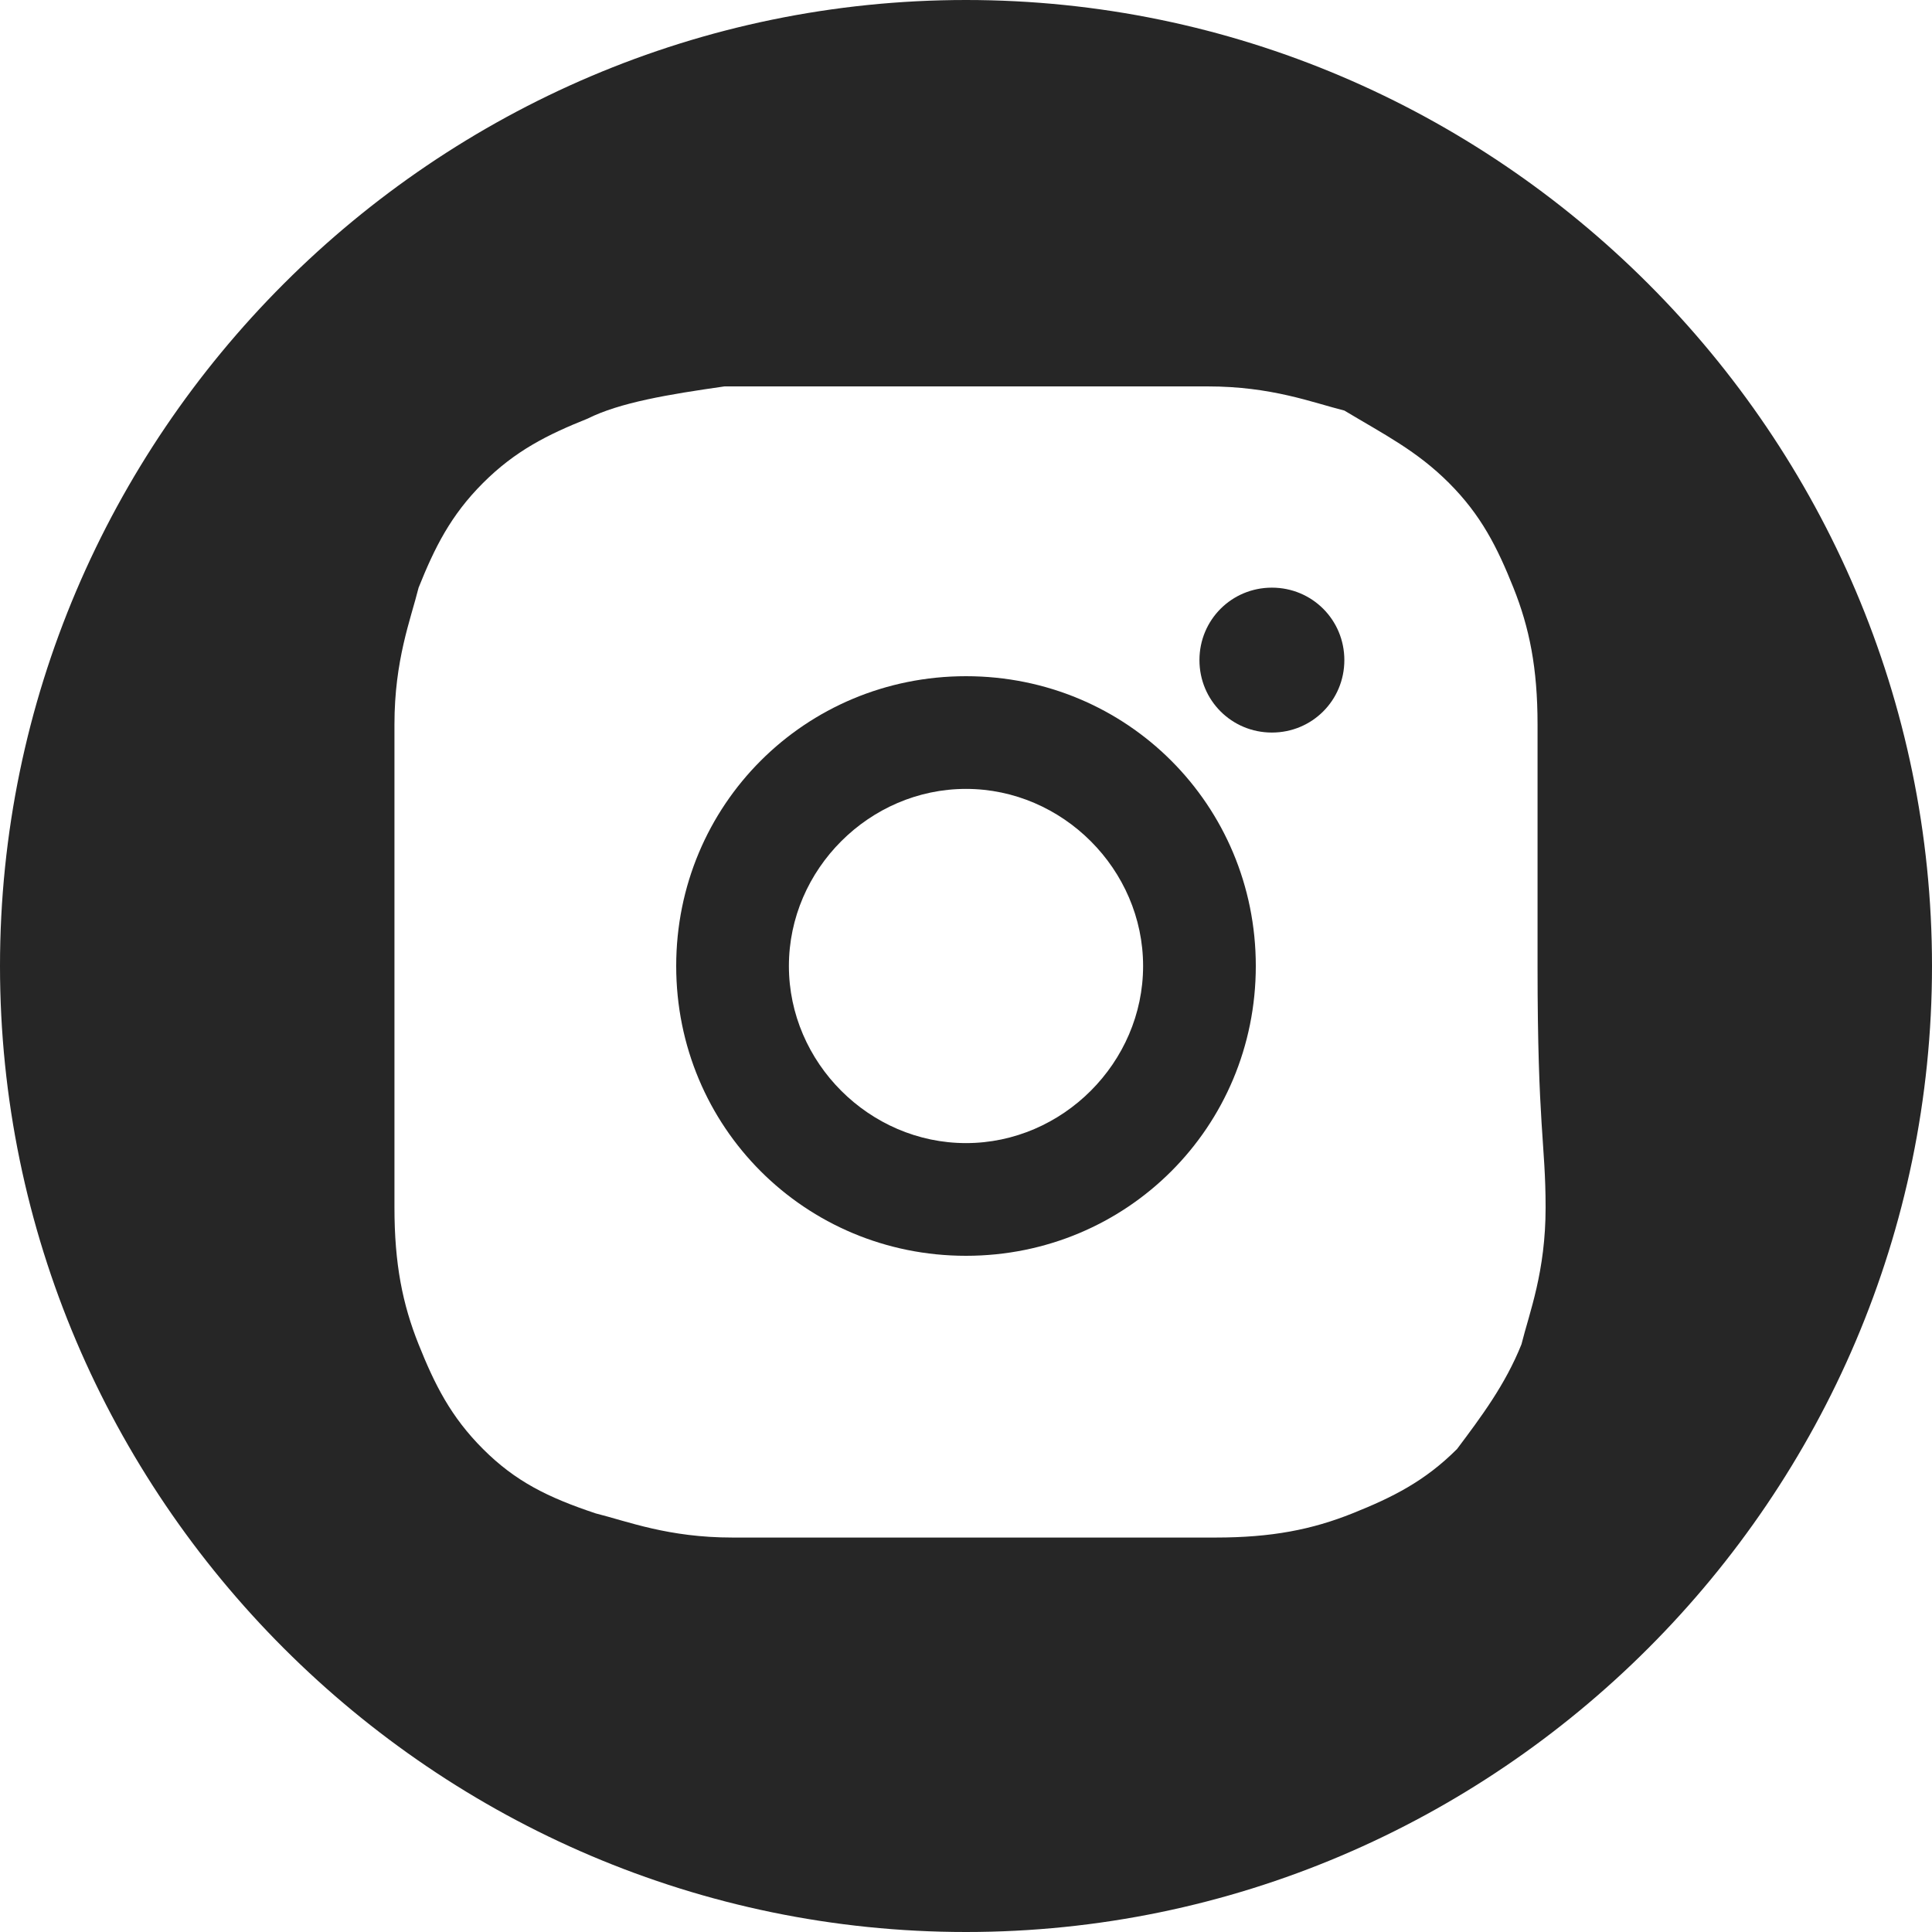 <?xml version="1.0" encoding="UTF-8"?> <!-- Generator: Adobe Illustrator 23.0.3, SVG Export Plug-In . SVG Version: 6.00 Build 0) --> <svg xmlns="http://www.w3.org/2000/svg" xmlns:xlink="http://www.w3.org/1999/xlink" id="Слой_1" x="0px" y="0px" viewBox="0 0 24 24" style="enable-background:new 0 0 24 24;" xml:space="preserve"> <style type="text/css"> .st0{fill:#262626;} </style> <path class="st0" d="M12,8.4c-2,0-3.6,1.6-3.6,3.6s1.6,3.6,3.6,3.6s3.6-1.6,3.6-3.6S14,8.4,12,8.4z M12,14.2c-1.2,0-2.2-1-2.2-2.2 s1-2.2,2.2-2.2s2.2,1,2.2,2.2S13.2,14.2,12,14.2z"></path> <path class="st0" d="M15.8,7.3c-0.5,0-0.9,0.4-0.9,0.9s0.4,0.9,0.9,0.9c0.5,0,0.9-0.4,0.9-0.9S16.3,7.3,15.8,7.3z"></path> <path class="st0" d="M12,0C5.4,0,0,5.4,0,12s5.4,12,12,12s12-5.4,12-12S18.6,0,12,0z M19.2,15c0,0.8-0.2,1.3-0.3,1.7 c-0.2,0.5-0.5,0.9-0.8,1.3c-0.4,0.4-0.8,0.6-1.3,0.8c-0.5,0.2-1,0.3-1.7,0.3c-0.8,0-1,0-3,0s-2.2,0-3,0s-1.3-0.2-1.7-0.3 c-0.6-0.2-1-0.4-1.4-0.8s-0.6-0.8-0.8-1.3c-0.2-0.5-0.3-1-0.3-1.7c0-0.8,0-1,0-3s0-2.2,0-3s0.2-1.3,0.3-1.7C5.4,6.8,5.6,6.4,6,6 s0.8-0.6,1.3-0.8C7.7,5,8.3,4.9,9,4.8c0.8,0,1,0,3,0s2.2,0,3,0s1.3,0.2,1.7,0.3C17.2,5.4,17.6,5.6,18,6s0.6,0.8,0.8,1.3 c0.2,0.5,0.3,1,0.3,1.7c0,0.8,0,1,0,3S19.2,14.2,19.2,15z"></path> </svg> 